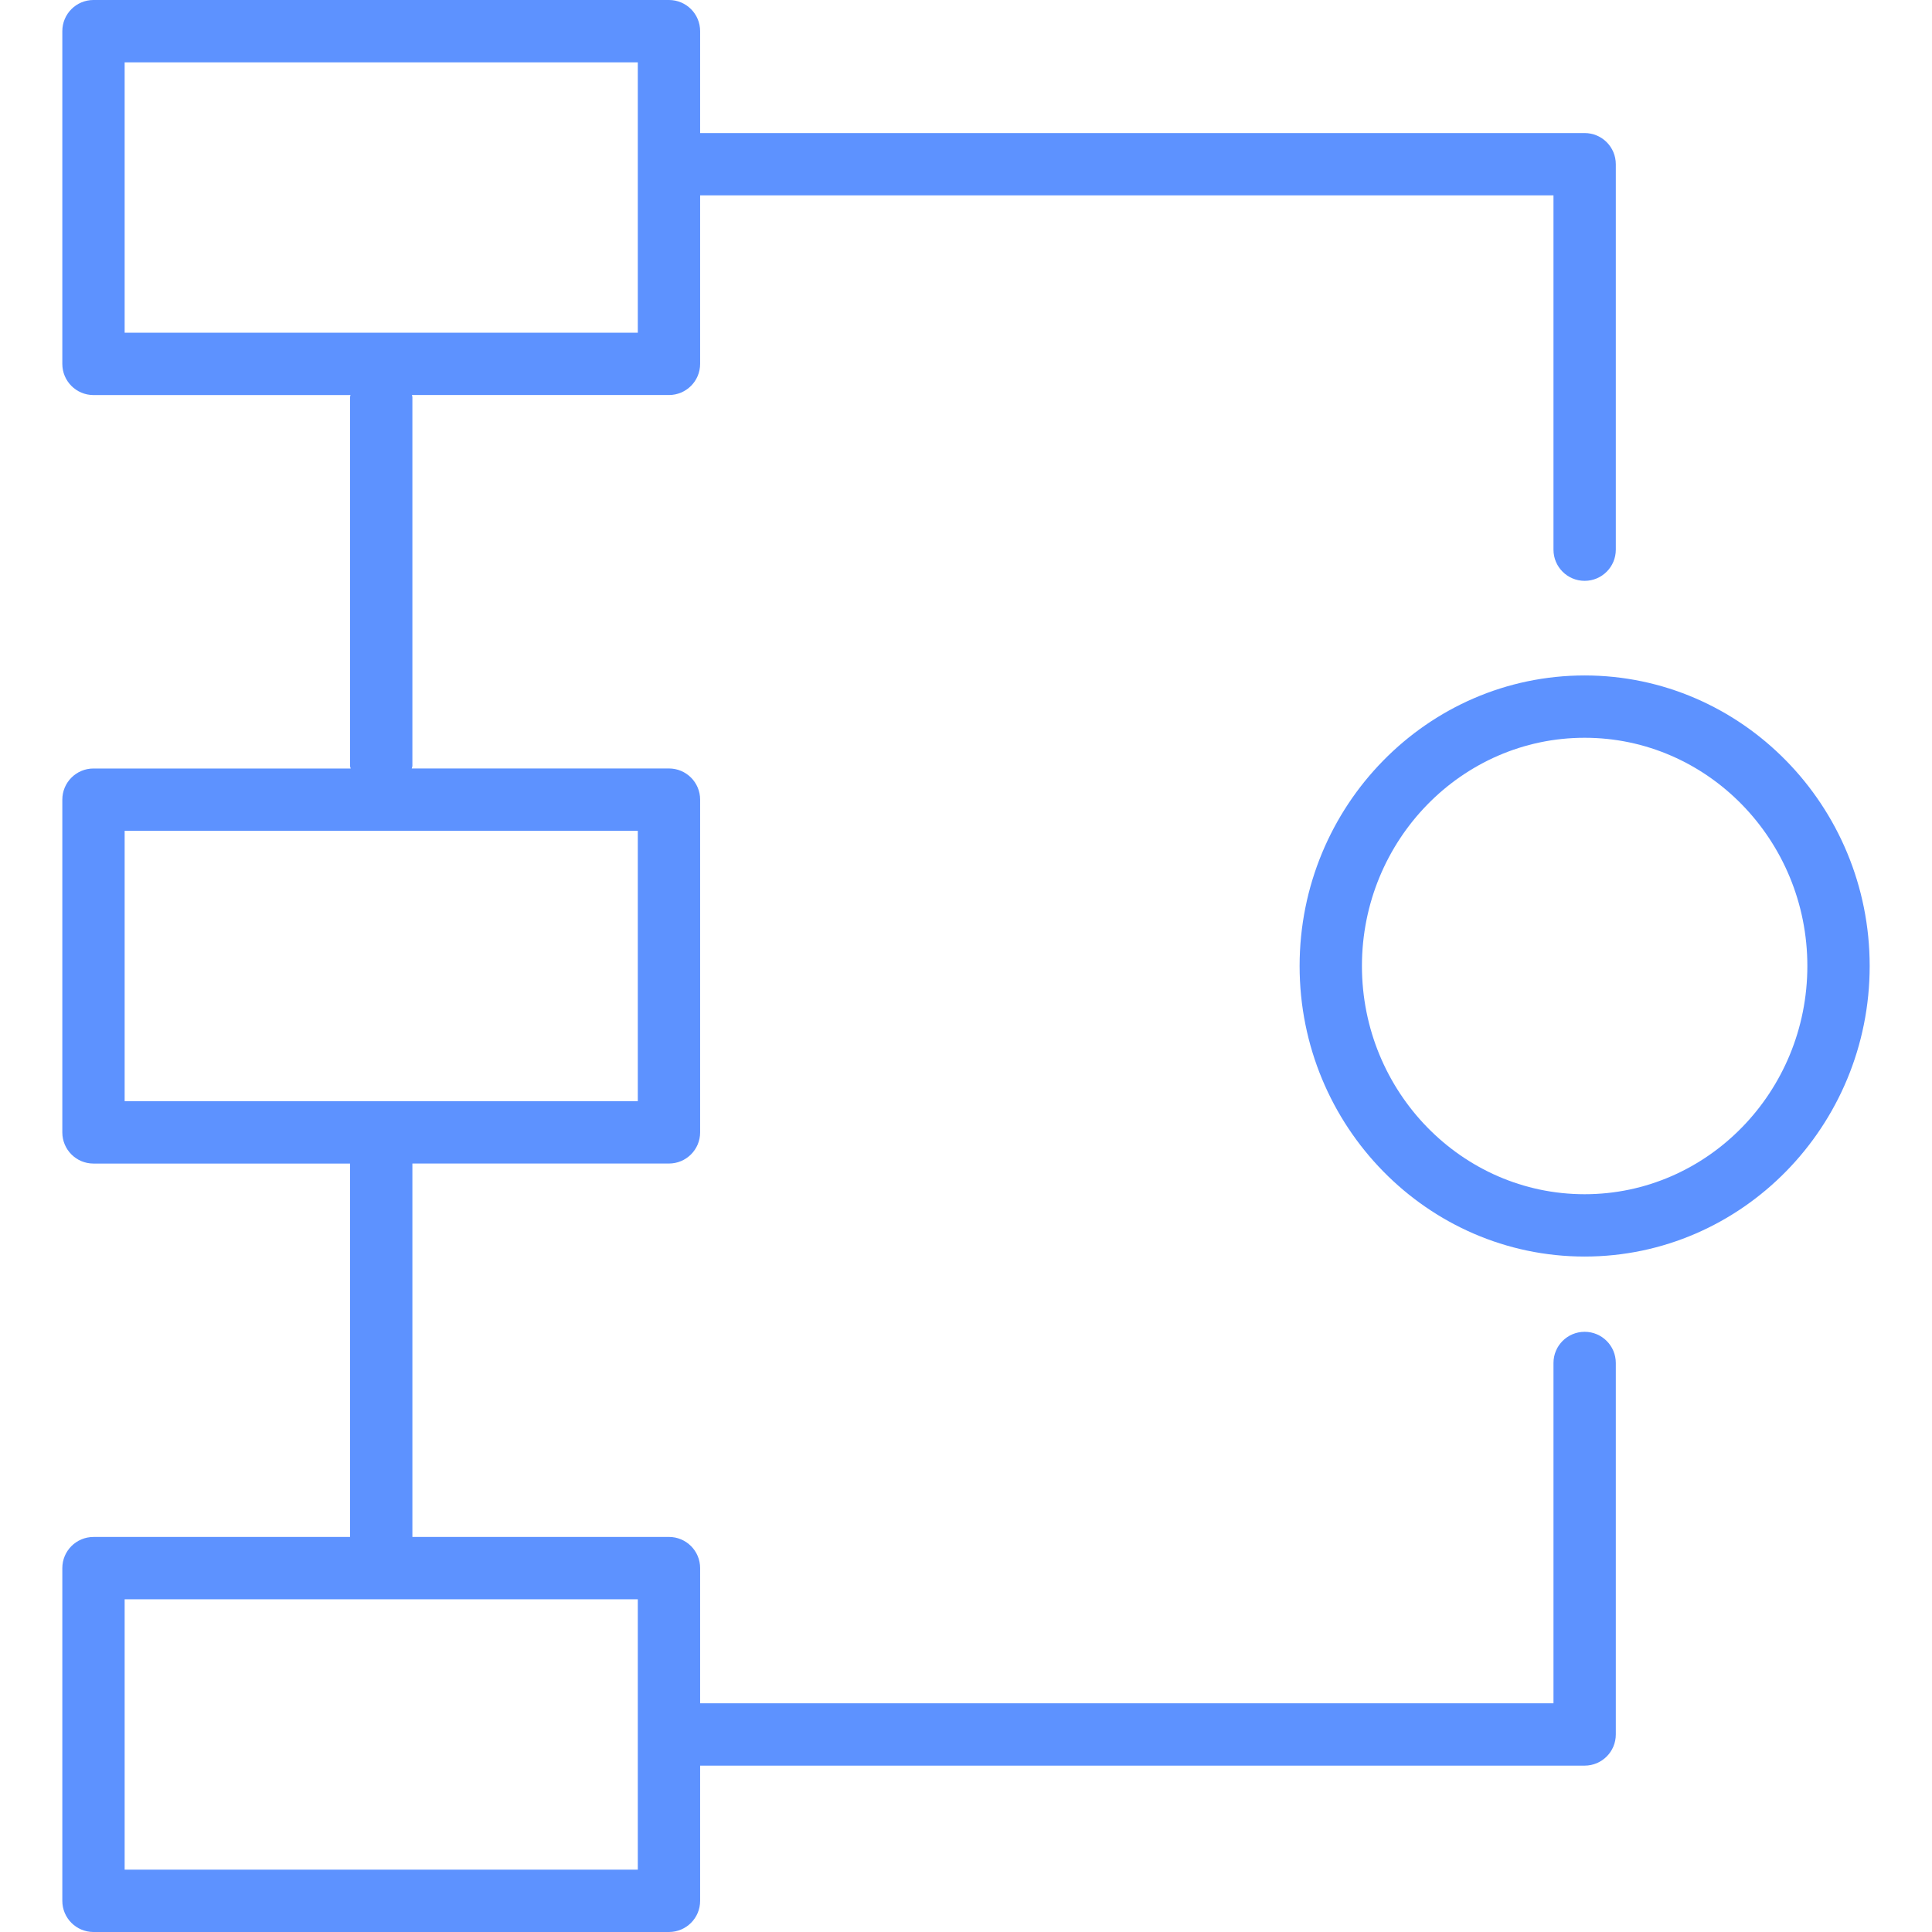 <svg id="Layer_1" enable-background="new 0 0 62 62" height="512" viewBox="0 0 62 62" width="512" xmlns="http://www.w3.org/2000/svg"><path d="m50.853 42.739c-.553 0-1 .448-1 1v10.922h-27.385v-4.339c0-.552-.447-1-1-1h-8.234v-11.983h8.234c.553 0 1-.448 1-1v-10.678c0-.552-.447-1-1-1h-8.254c.004-.029.02-.054.02-.084v-11.838c0-.022-.013-.04-.015-.062h8.249c.553 0 1-.448 1-1v-5.407h27.385v11.37c0 .552.447 1 1 1s1-.448 1-1v-12.37c0-.552-.447-1-1-1h-28.385v-3.27c0-.552-.447-1-1-1h-18.468c-.553 0-1 .448-1 1v10.678c0 .552.447 1 1 1h8.248c-.002.021-.015.04-.015.062v11.838c0 .03.016.055.02.084h-8.253c-.553 0-1 .448-1 1v10.678c0 .552.447 1 1 1h8.233v11.983h-8.233c-.553 0-1 .448-1 1v10.677c0 .552.447 1 1 1h18.468c.553 0 1-.448 1-1v-4.339h28.385c.553 0 1-.448 1-1v-11.922c0-.552-.448-1-1-1zm-46.853-40.739h16.468v3.265c0 .002-.001.003-.001.005s.001.003.001.005v5.403h-16.468zm0 24.661h16.468v8.678h-16.468zm16.468 33.339h-16.468v-8.678h16.468z" fill="#5d92ff" opacity="1" original-fill="#000000"></path><path d="m50.853 21.676c-5.044 0-9.147 4.183-9.147 9.324s4.104 9.324 9.147 9.324 9.147-4.182 9.147-9.324-4.104-9.324-9.147-9.324zm0 16.648c-3.941 0-7.147-3.286-7.147-7.324s3.206-7.324 7.147-7.324 7.147 3.285 7.147 7.324-3.206 7.324-7.147 7.324z" fill="#5d92ff" opacity="1" original-fill="#000000"></path></svg>
